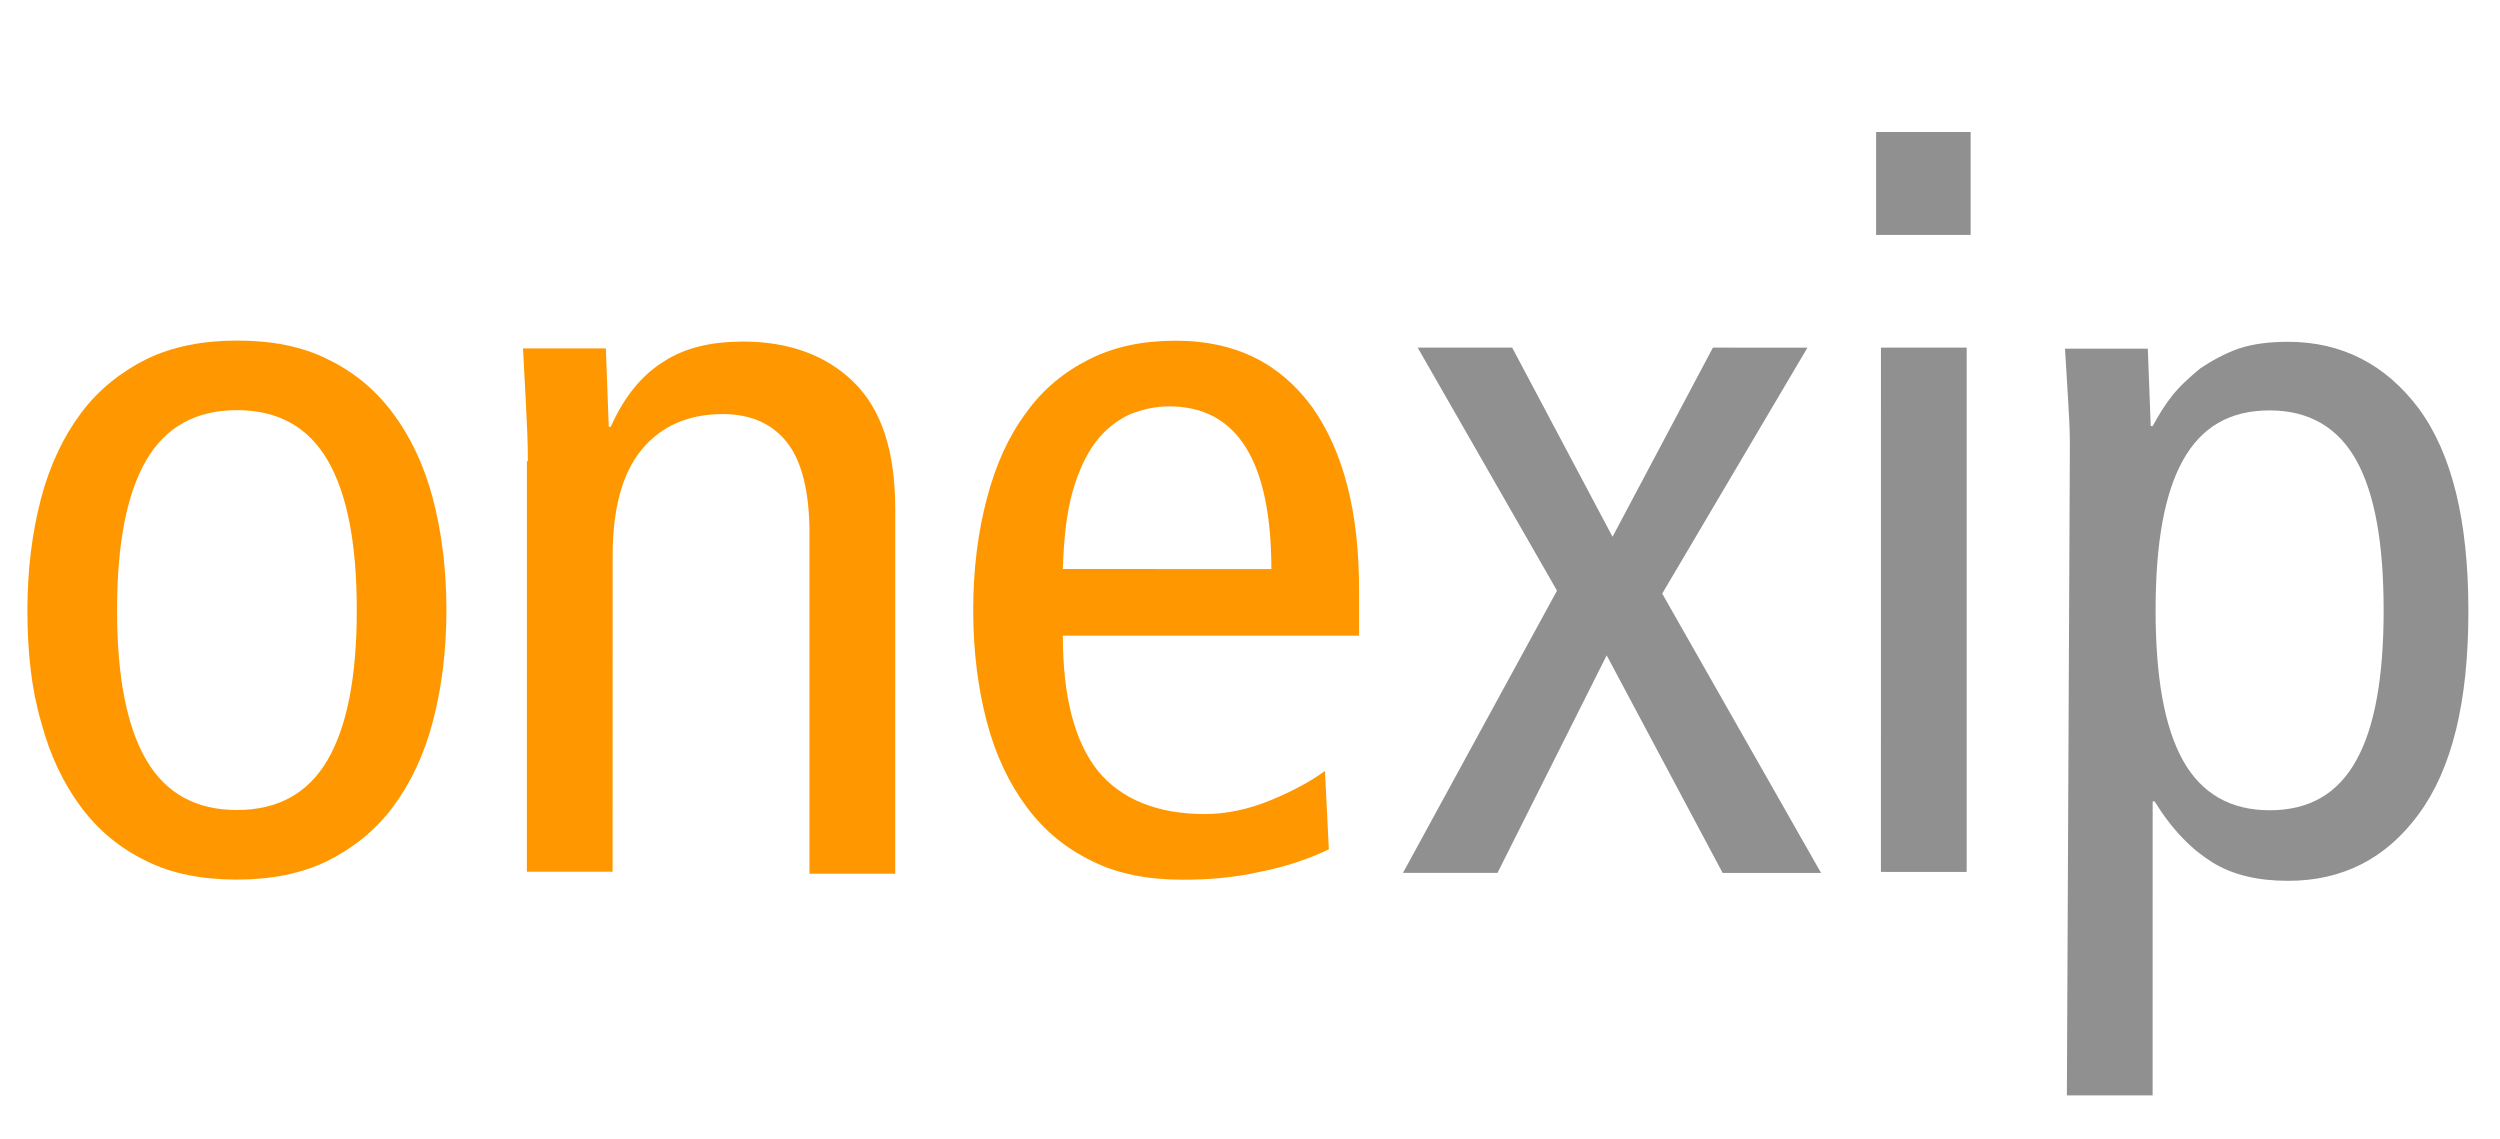 <svg width="79" height="36" viewBox="0 0 79 36" fill="none" xmlns="http://www.w3.org/2000/svg">
<g clip-path="url(#clip0_2830_14726)">
<g clip-path="url(#clip1_2830_14726)">
<path d="M49.201 18.665L44.798 10.984L47.785 10.985L50.956 16.962L54.128 10.985L57.115 10.986L52.526 18.758L57.545 27.584L54.435 27.584L50.771 20.709L47.321 27.583L44.334 27.583L49.201 18.665Z" fill="#909091"/>
<path d="M62.272 4.172L62.272 7.424L59.285 7.423L59.285 4.172L62.272 4.172ZM59.438 10.985L62.148 10.985L62.147 27.553L59.437 27.552L59.438 10.985Z" fill="#909091"/>
<path d="M65.408 14.052C65.408 13.557 65.377 13.03 65.346 12.535C65.315 12.04 65.285 11.513 65.254 11.018L67.871 11.018L67.963 13.464L68.025 13.464C68.21 13.124 68.395 12.814 68.641 12.504C68.887 12.195 69.195 11.916 69.534 11.637C69.904 11.39 70.304 11.173 70.735 11.018C71.197 10.863 71.72 10.801 72.305 10.801C73.999 10.802 75.385 11.514 76.432 12.908C77.478 14.332 78.002 16.438 78.001 19.318C78.001 22.198 77.478 24.304 76.43 25.728C75.383 27.153 73.998 27.834 72.304 27.834C71.349 27.834 70.549 27.648 69.902 27.245C69.256 26.842 68.64 26.223 68.086 25.325L68.024 25.325L68.023 34.615L65.313 34.615L65.408 14.052ZM68.117 19.286C68.117 21.392 68.394 22.971 68.979 24.024C69.564 25.077 70.487 25.604 71.719 25.604C72.982 25.604 73.875 25.078 74.46 24.025C75.045 22.972 75.322 21.393 75.323 19.287C75.323 17.181 75.046 15.602 74.461 14.549C73.876 13.496 72.952 12.969 71.72 12.969C70.458 12.969 69.565 13.495 68.98 14.548C68.394 15.601 68.117 17.18 68.117 19.286Z" fill="#909091"/>
<path d="M0.866 19.278C0.867 17.977 1.021 16.8 1.298 15.748C1.575 14.695 2.006 13.797 2.561 13.053C3.115 12.31 3.823 11.753 4.624 11.35C5.455 10.948 6.41 10.762 7.488 10.762C8.596 10.762 9.551 10.948 10.351 11.351C11.183 11.754 11.86 12.311 12.414 13.054C12.969 13.798 13.4 14.696 13.677 15.749C13.954 16.802 14.107 17.978 14.107 19.279C14.107 20.58 13.953 21.756 13.676 22.809C13.399 23.862 12.968 24.76 12.413 25.503C11.859 26.247 11.151 26.804 10.35 27.206C9.519 27.609 8.564 27.795 7.486 27.795C6.378 27.794 5.423 27.609 4.622 27.206C3.791 26.803 3.114 26.246 2.56 25.503C2.005 24.759 1.574 23.861 1.297 22.808C0.989 21.755 0.866 20.578 0.866 19.278ZM3.699 19.278C3.699 21.384 4.007 22.963 4.623 24.016C5.239 25.069 6.193 25.596 7.486 25.596C8.78 25.596 9.734 25.07 10.35 24.017C10.966 22.964 11.274 21.385 11.274 19.279C11.275 17.173 10.967 15.594 10.351 14.541C9.735 13.488 8.781 12.961 7.487 12.961C6.194 12.961 5.24 13.487 4.624 14.54C4.008 15.593 3.7 17.172 3.699 19.278Z" fill="#FF9800"/>
<path d="M16.681 14.571C16.681 13.952 16.65 13.363 16.62 12.775C16.589 12.187 16.558 11.598 16.527 11.01L19.145 11.01L19.237 13.487L19.299 13.487C19.73 12.527 20.284 11.846 20.992 11.413C21.67 10.979 22.501 10.793 23.487 10.794C24.934 10.794 26.104 11.227 26.966 12.064C27.859 12.931 28.29 14.262 28.29 16.09L28.289 27.61L25.579 27.609L25.58 16.863C25.58 15.532 25.334 14.572 24.872 13.983C24.41 13.395 23.733 13.085 22.84 13.085C21.762 13.085 20.9 13.457 20.284 14.2C19.668 14.943 19.36 16.058 19.36 17.575L19.359 27.547L16.649 27.547L16.65 14.571L16.681 14.571Z" fill="#FF9800"/>
<path d="M33.586 20.087C33.586 22.007 33.955 23.432 34.694 24.361C35.433 25.259 36.572 25.724 38.081 25.724C38.759 25.724 39.467 25.569 40.145 25.29C40.822 25.012 41.407 24.702 41.869 24.361L41.992 26.839C41.345 27.148 40.606 27.396 39.806 27.551C39.005 27.737 38.173 27.799 37.373 27.799C36.264 27.798 35.31 27.613 34.509 27.21C33.678 26.807 33 26.25 32.446 25.506C31.892 24.763 31.461 23.865 31.184 22.812C30.907 21.759 30.753 20.582 30.753 19.282C30.753 17.981 30.907 16.804 31.185 15.752C31.462 14.699 31.862 13.801 32.416 13.057C32.94 12.314 33.618 11.757 34.418 11.354C35.219 10.952 36.112 10.766 37.159 10.766C39.037 10.766 40.454 11.479 41.47 12.872C42.455 14.266 42.947 16.186 42.947 18.633L42.947 20.088L33.586 20.087ZM40.176 18.013C40.176 14.575 39.099 12.841 36.943 12.841C36.512 12.841 36.112 12.934 35.711 13.089C35.311 13.274 34.941 13.553 34.633 13.956C34.326 14.358 34.079 14.885 33.894 15.535C33.71 16.185 33.617 16.99 33.586 17.981L40.176 17.982L40.176 18.013Z" fill="#FF9800"/>
</g>
</g>
<defs>
<clipPath id="clip0_2830_14726">
<rect width="79" height="36" fill="white"/>
</clipPath>
<clipPath id="clip1_2830_14726">
<rect width="79.754" height="38.4" fill="white" transform="translate(0.008 -2.801)"/>
</clipPath>
</defs>
</svg>
